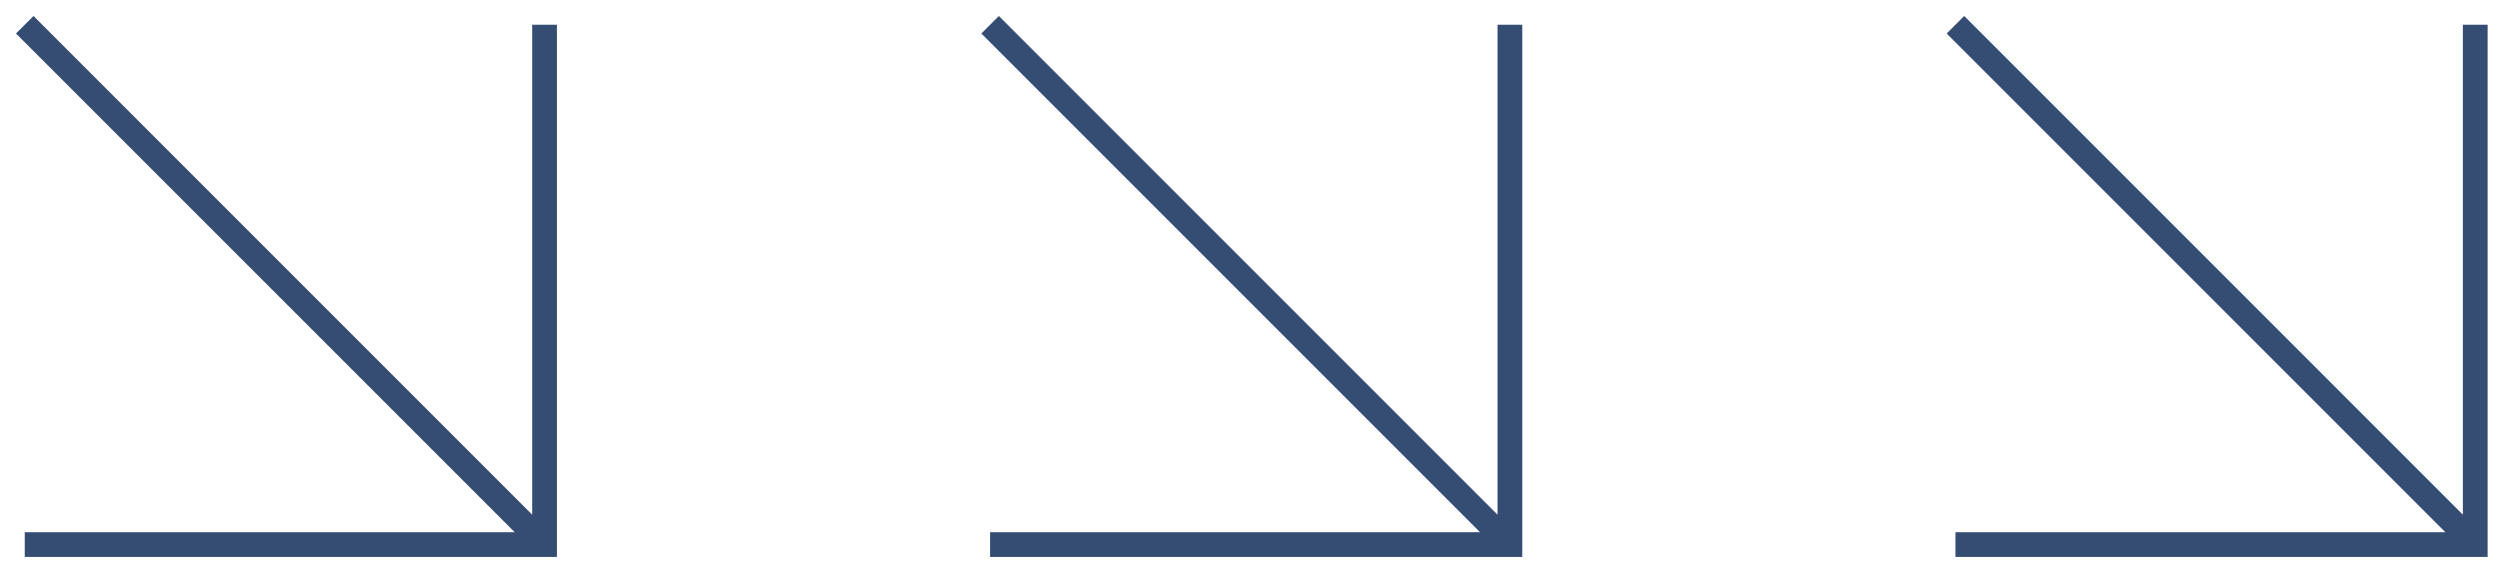 <?xml version="1.0" encoding="UTF-8"?> <svg xmlns="http://www.w3.org/2000/svg" width="101" height="23" viewBox="0 0 101 23" fill="none"> <path fill-rule="evenodd" clip-rule="evenodd" d="M22.5 1L22.5 22.5L1 22.5L1 21.5L20.793 21.5L0.646 1.354L1.354 0.646L21.5 20.793L21.5 1L22.5 1Z" fill="#354D73"></path> <path fill-rule="evenodd" clip-rule="evenodd" d="M61.5 1L61.5 22.5L40 22.5L40 21.5L59.793 21.5L39.646 1.354L40.354 0.646L60.5 20.793L60.5 1L61.5 1Z" fill="#354D73"></path> <path fill-rule="evenodd" clip-rule="evenodd" d="M100.5 1L100.5 22.5L79 22.5L79 21.5L98.793 21.5L78.646 1.354L79.354 0.646L99.5 20.793L99.5 1L100.5 1Z" fill="#354D73"></path> </svg> 
